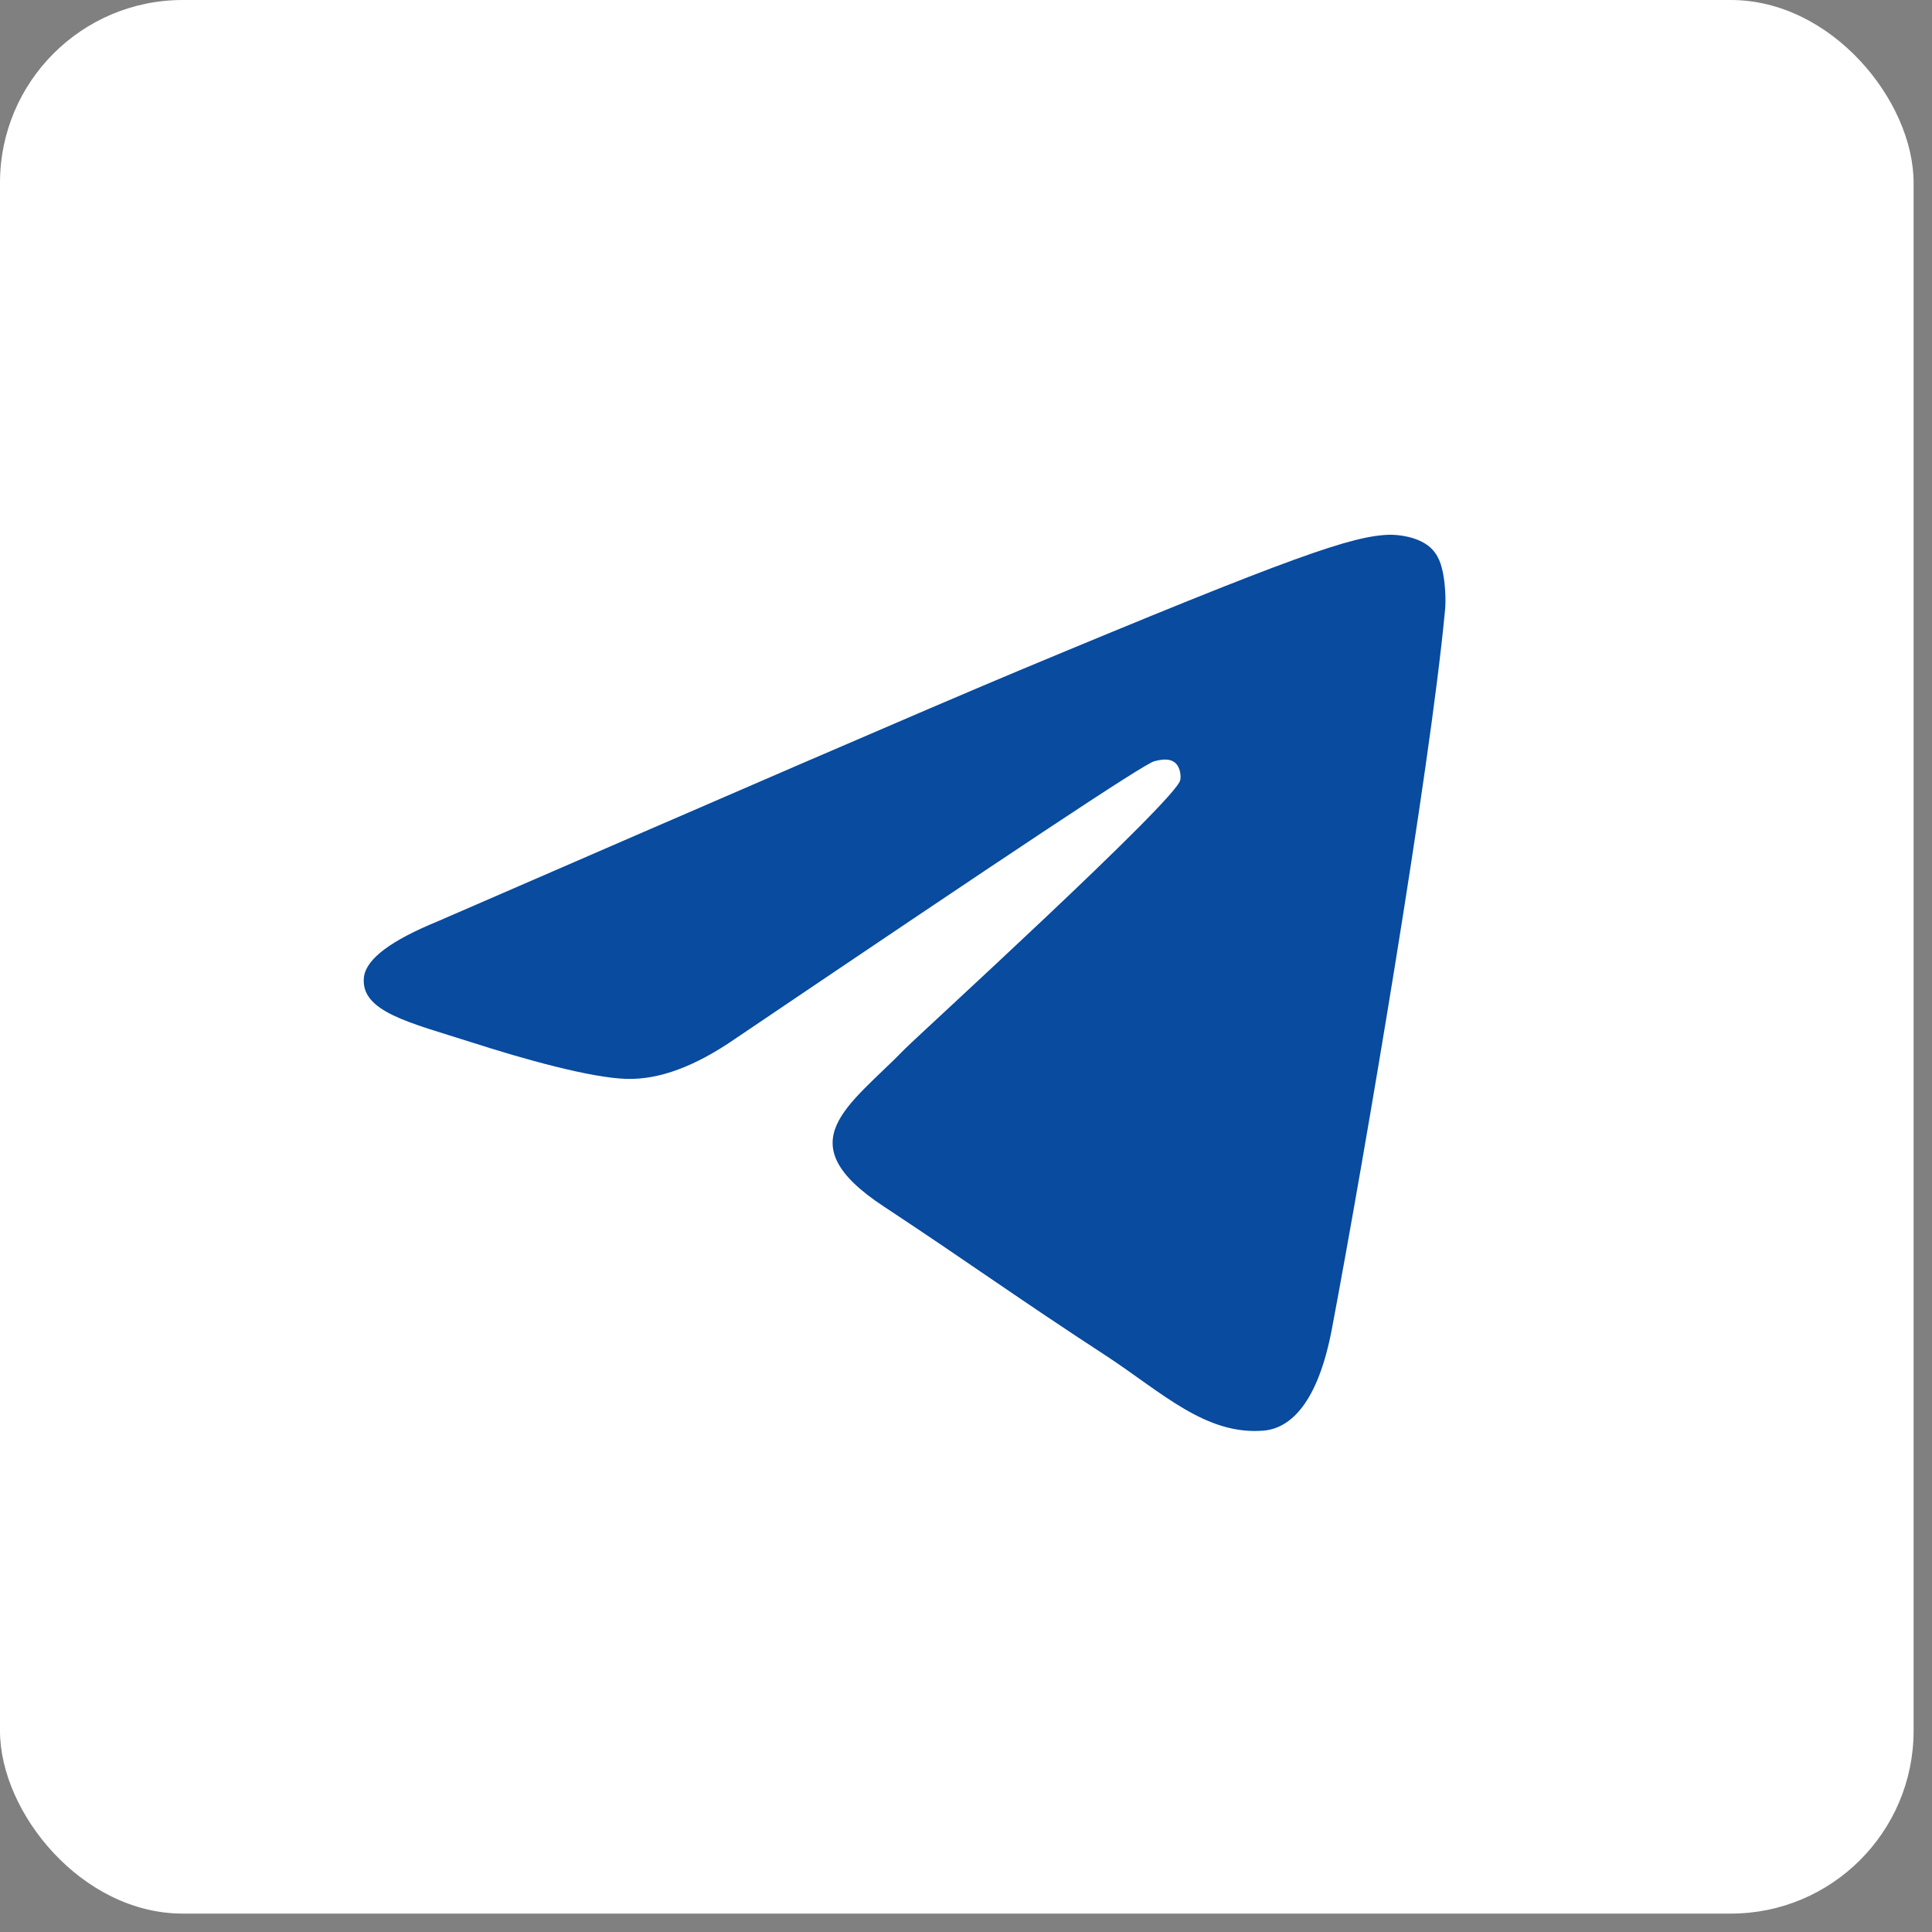 <?xml version="1.0" encoding="UTF-8"?> <svg xmlns="http://www.w3.org/2000/svg" width="74" height="74" viewBox="0 0 74 74" fill="none"><rect x="0" y="0" width="74" height="74" fill="#808080" stroke="none"/><rect width="73.295" height="73.295" rx="7" fill="white"></rect><path fill-rule="evenodd" clip-rule="evenodd" d="M16.768 35.288C27.888 30.459 35.291 27.25 39.008 25.693C49.588 21.277 51.812 20.514 53.242 20.482C53.559 20.482 54.258 20.546 54.735 20.927C55.116 21.245 55.211 21.658 55.275 21.976C55.338 22.293 55.402 22.961 55.338 23.469C54.767 29.505 52.288 44.152 51.017 50.887C50.477 53.746 49.429 54.7 48.412 54.795C46.188 54.986 44.505 53.334 42.376 51.936C39.008 49.743 37.134 48.377 33.861 46.217C30.081 43.739 32.527 42.373 34.687 40.149C35.259 39.577 45.013 30.681 45.203 29.887C45.235 29.791 45.235 29.41 45.013 29.219C44.79 29.029 44.473 29.092 44.218 29.156C43.869 29.219 38.532 32.778 28.142 39.799C26.617 40.848 25.251 41.356 24.012 41.324C22.646 41.292 20.041 40.562 18.071 39.926C15.688 39.164 13.782 38.751 13.941 37.416C14.036 36.717 14.989 36.018 16.768 35.288Z" fill="#084B9F"></path></svg> 